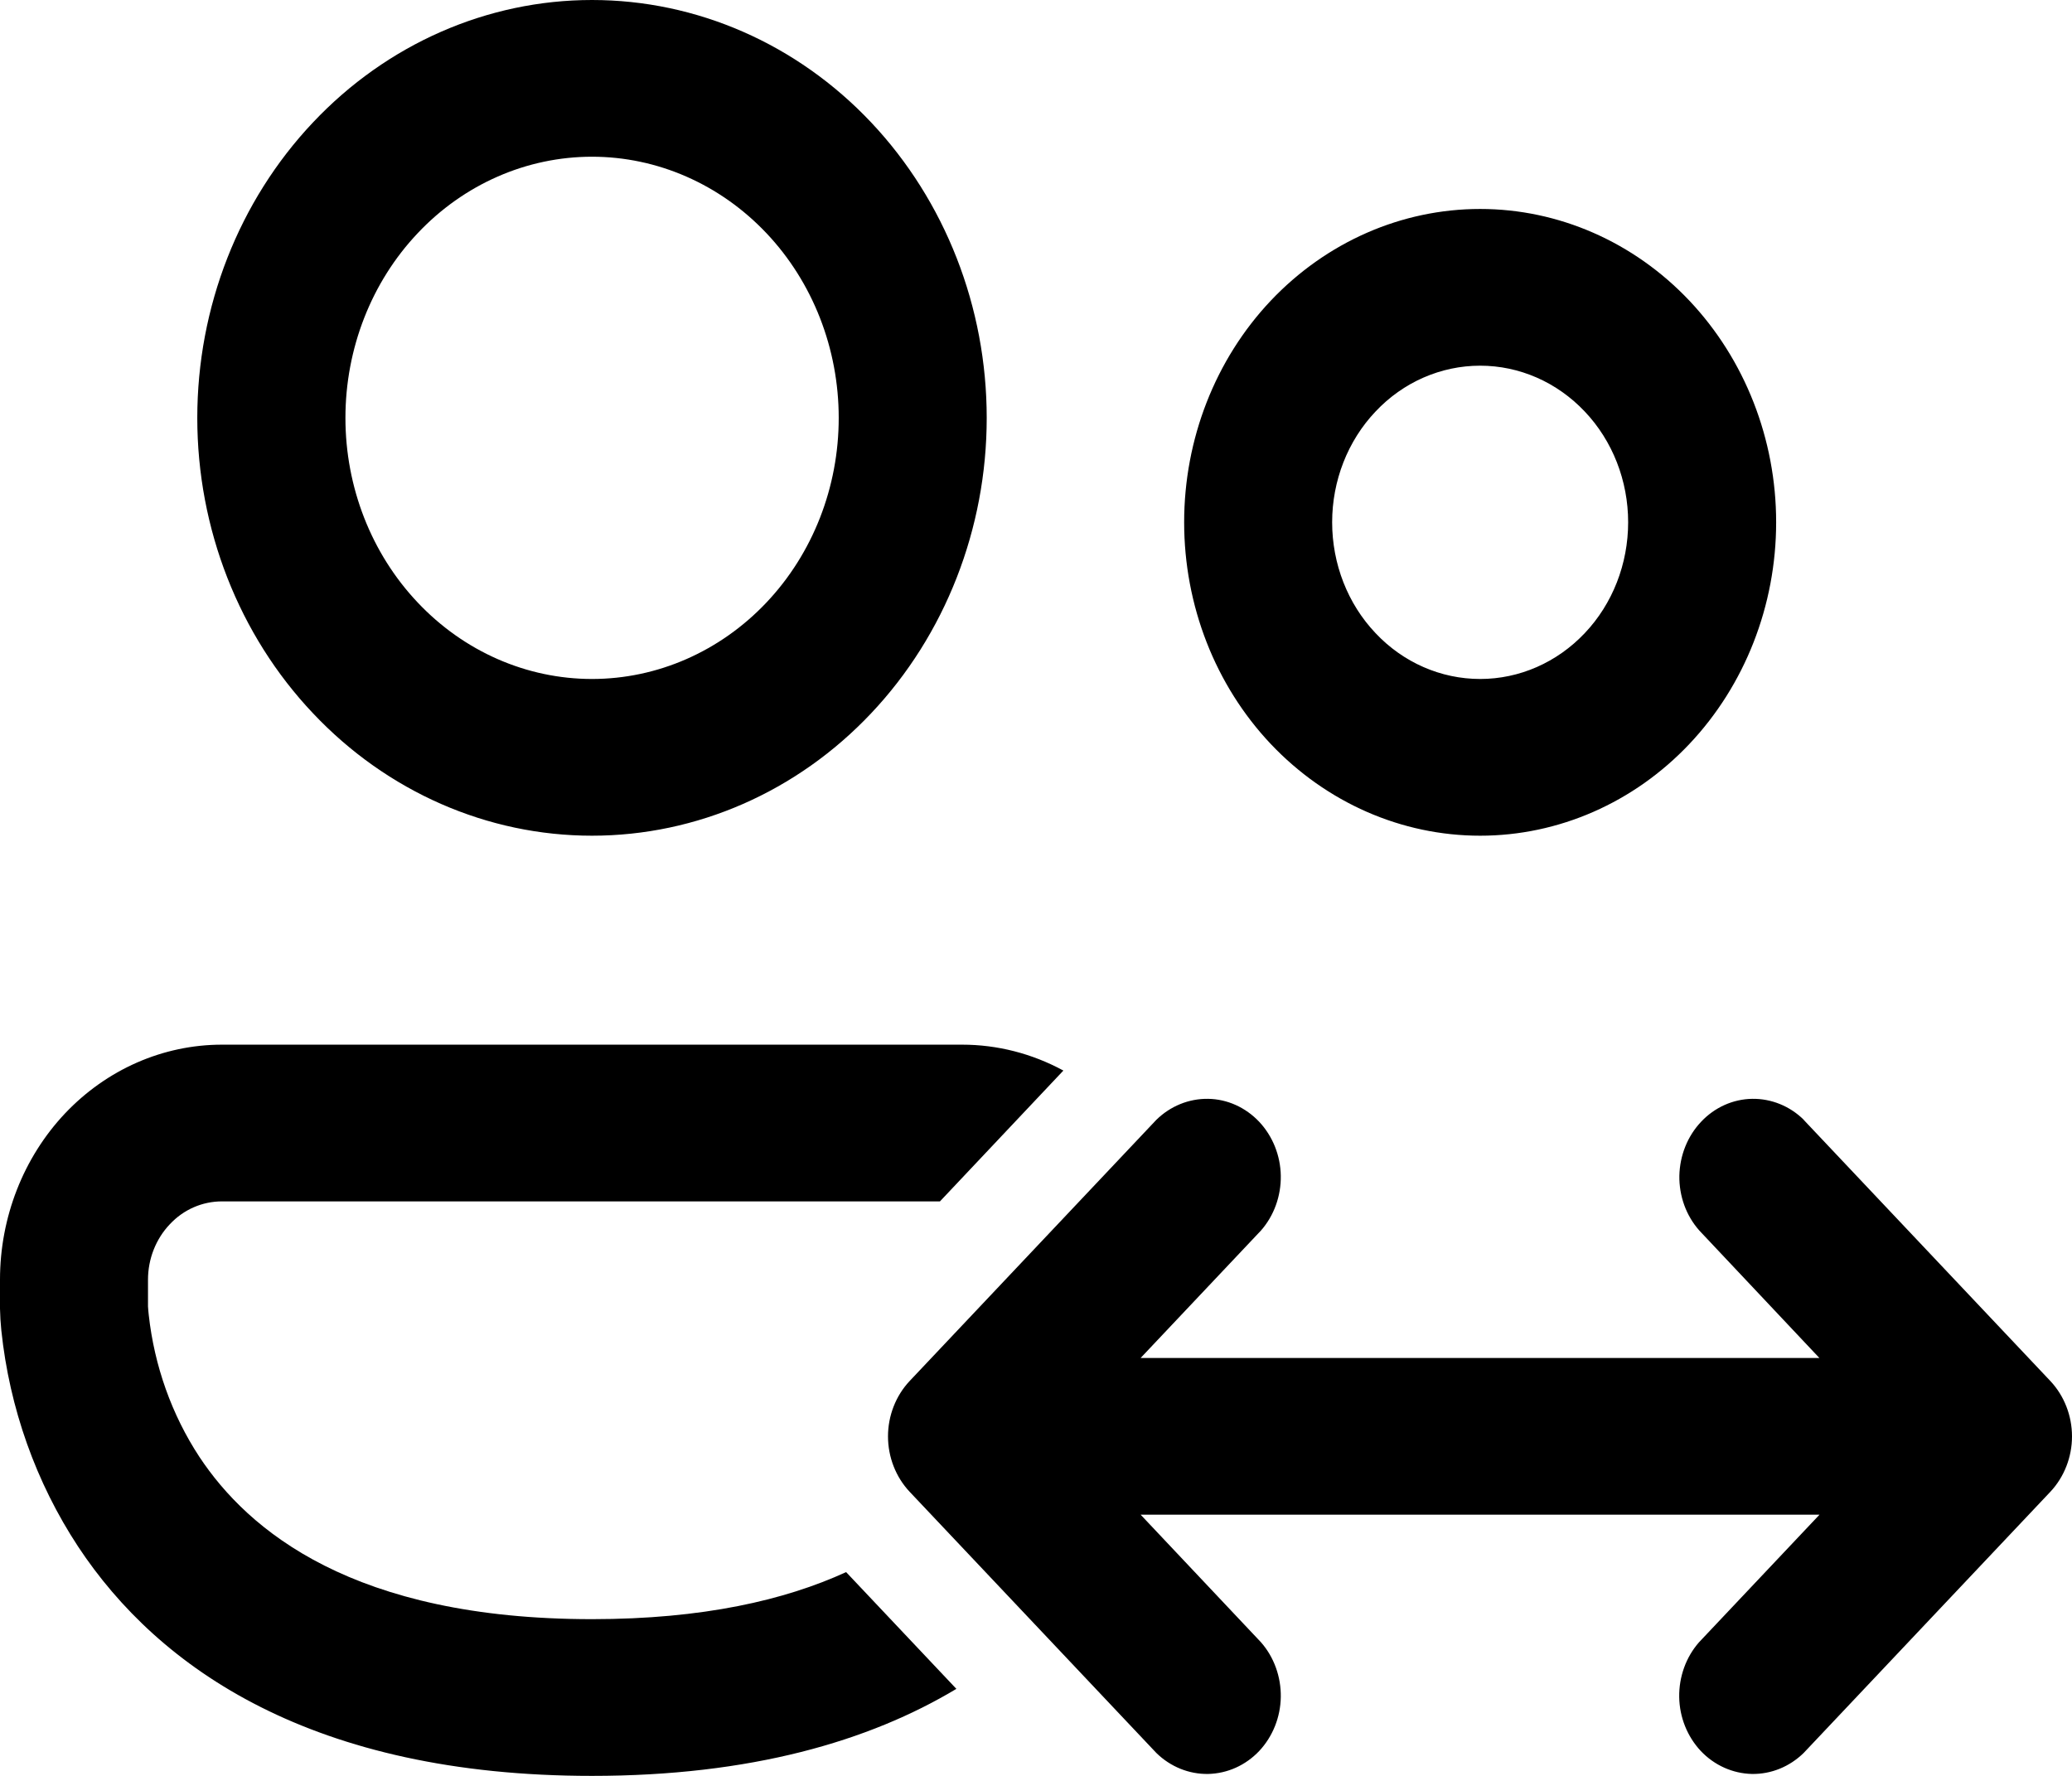 <?xml version="1.0" encoding="UTF-8"?> <svg xmlns="http://www.w3.org/2000/svg" width="14" height="12" viewBox="0 0 14 12" fill="none"> <path d="M4 1.059C3.558 1.059 3.134 1.245 2.822 1.576C2.509 1.907 2.334 2.356 2.334 2.824C2.334 3.292 2.509 3.74 2.822 4.071C3.134 4.402 3.558 4.588 4 4.588C4.442 4.588 4.866 4.402 5.179 4.071C5.492 3.74 5.667 3.292 5.667 2.824C5.667 2.356 5.492 1.907 5.179 1.576C4.866 1.245 4.442 1.059 4 1.059ZM1.333 2.824C1.333 2.075 1.614 1.357 2.115 0.827C2.615 0.297 3.293 0 4 0C4.708 0 5.386 0.297 5.886 0.827C6.386 1.357 6.667 2.075 6.667 2.824C6.667 3.572 6.386 4.291 5.886 4.82C5.386 5.35 4.708 5.647 4 5.647C3.293 5.647 2.615 5.35 2.115 4.82C1.614 4.291 1.333 3.572 1.333 2.824ZM10.001 2.471C9.736 2.471 9.481 2.582 9.294 2.781C9.106 2.979 9.001 3.249 9.001 3.529C9.001 3.81 9.106 4.08 9.294 4.278C9.481 4.477 9.736 4.588 10.001 4.588C10.266 4.588 10.52 4.477 10.708 4.278C10.896 4.08 11.001 3.81 11.001 3.529C11.001 3.249 10.896 2.979 10.708 2.781C10.52 2.582 10.266 2.471 10.001 2.471ZM8.001 3.529C8.001 2.968 8.211 2.429 8.586 2.032C8.962 1.635 9.47 1.412 10.001 1.412C10.531 1.412 11.04 1.635 11.415 2.032C11.79 2.429 12.001 2.968 12.001 3.529C12.001 4.091 11.79 4.63 11.415 5.027C11.04 5.424 10.531 5.647 10.001 5.647C9.47 5.647 8.962 5.424 8.586 5.027C8.211 4.63 8.001 4.091 8.001 3.529ZM7.185 7.234C6.973 7.119 6.739 7.059 6.501 7.059H1.5C1.102 7.059 0.721 7.226 0.439 7.524C0.158 7.822 0 8.226 0 8.647V8.843C0.001 8.892 0.004 8.941 0.009 8.99C0.064 9.515 0.243 10.018 0.528 10.451C1.073 11.276 2.115 12 4 12C5.072 12 5.872 11.766 6.462 11.412L5.717 10.623C5.305 10.812 4.75 10.941 4 10.941C2.386 10.941 1.676 10.341 1.347 9.844C1.16 9.559 1.043 9.229 1.005 8.885C1.003 8.866 1.001 8.847 1 8.828V8.647C1 8.507 1.053 8.372 1.147 8.273C1.24 8.173 1.367 8.118 1.5 8.118H6.351L7.185 7.234ZM12.188 7.567C12.094 7.474 11.968 7.423 11.839 7.425C11.709 7.427 11.585 7.483 11.494 7.58C11.402 7.677 11.35 7.808 11.347 7.945C11.345 8.082 11.393 8.215 11.482 8.315L12.293 9.176H7.707L8.52 8.315C8.608 8.215 8.656 8.082 8.654 7.945C8.652 7.808 8.599 7.677 8.508 7.58C8.416 7.483 8.293 7.427 8.163 7.425C8.033 7.423 7.908 7.474 7.813 7.567L6.146 9.332C6.053 9.431 6 9.566 6 9.706C6 9.846 6.053 9.981 6.146 10.08L7.813 11.845C7.908 11.938 8.033 11.989 8.163 11.987C8.293 11.984 8.416 11.929 8.508 11.832C8.599 11.735 8.652 11.604 8.654 11.467C8.656 11.33 8.608 11.197 8.52 11.097L7.707 10.235H12.294L11.48 11.097C11.392 11.197 11.344 11.33 11.346 11.467C11.348 11.604 11.401 11.735 11.492 11.832C11.584 11.929 11.708 11.984 11.837 11.987C11.967 11.989 12.092 11.938 12.187 11.845L13.854 10.08C13.947 9.981 14 9.846 14 9.706C14 9.566 13.947 9.431 13.854 9.332L12.187 7.567H12.188Z" fill="black"></path> </svg> 